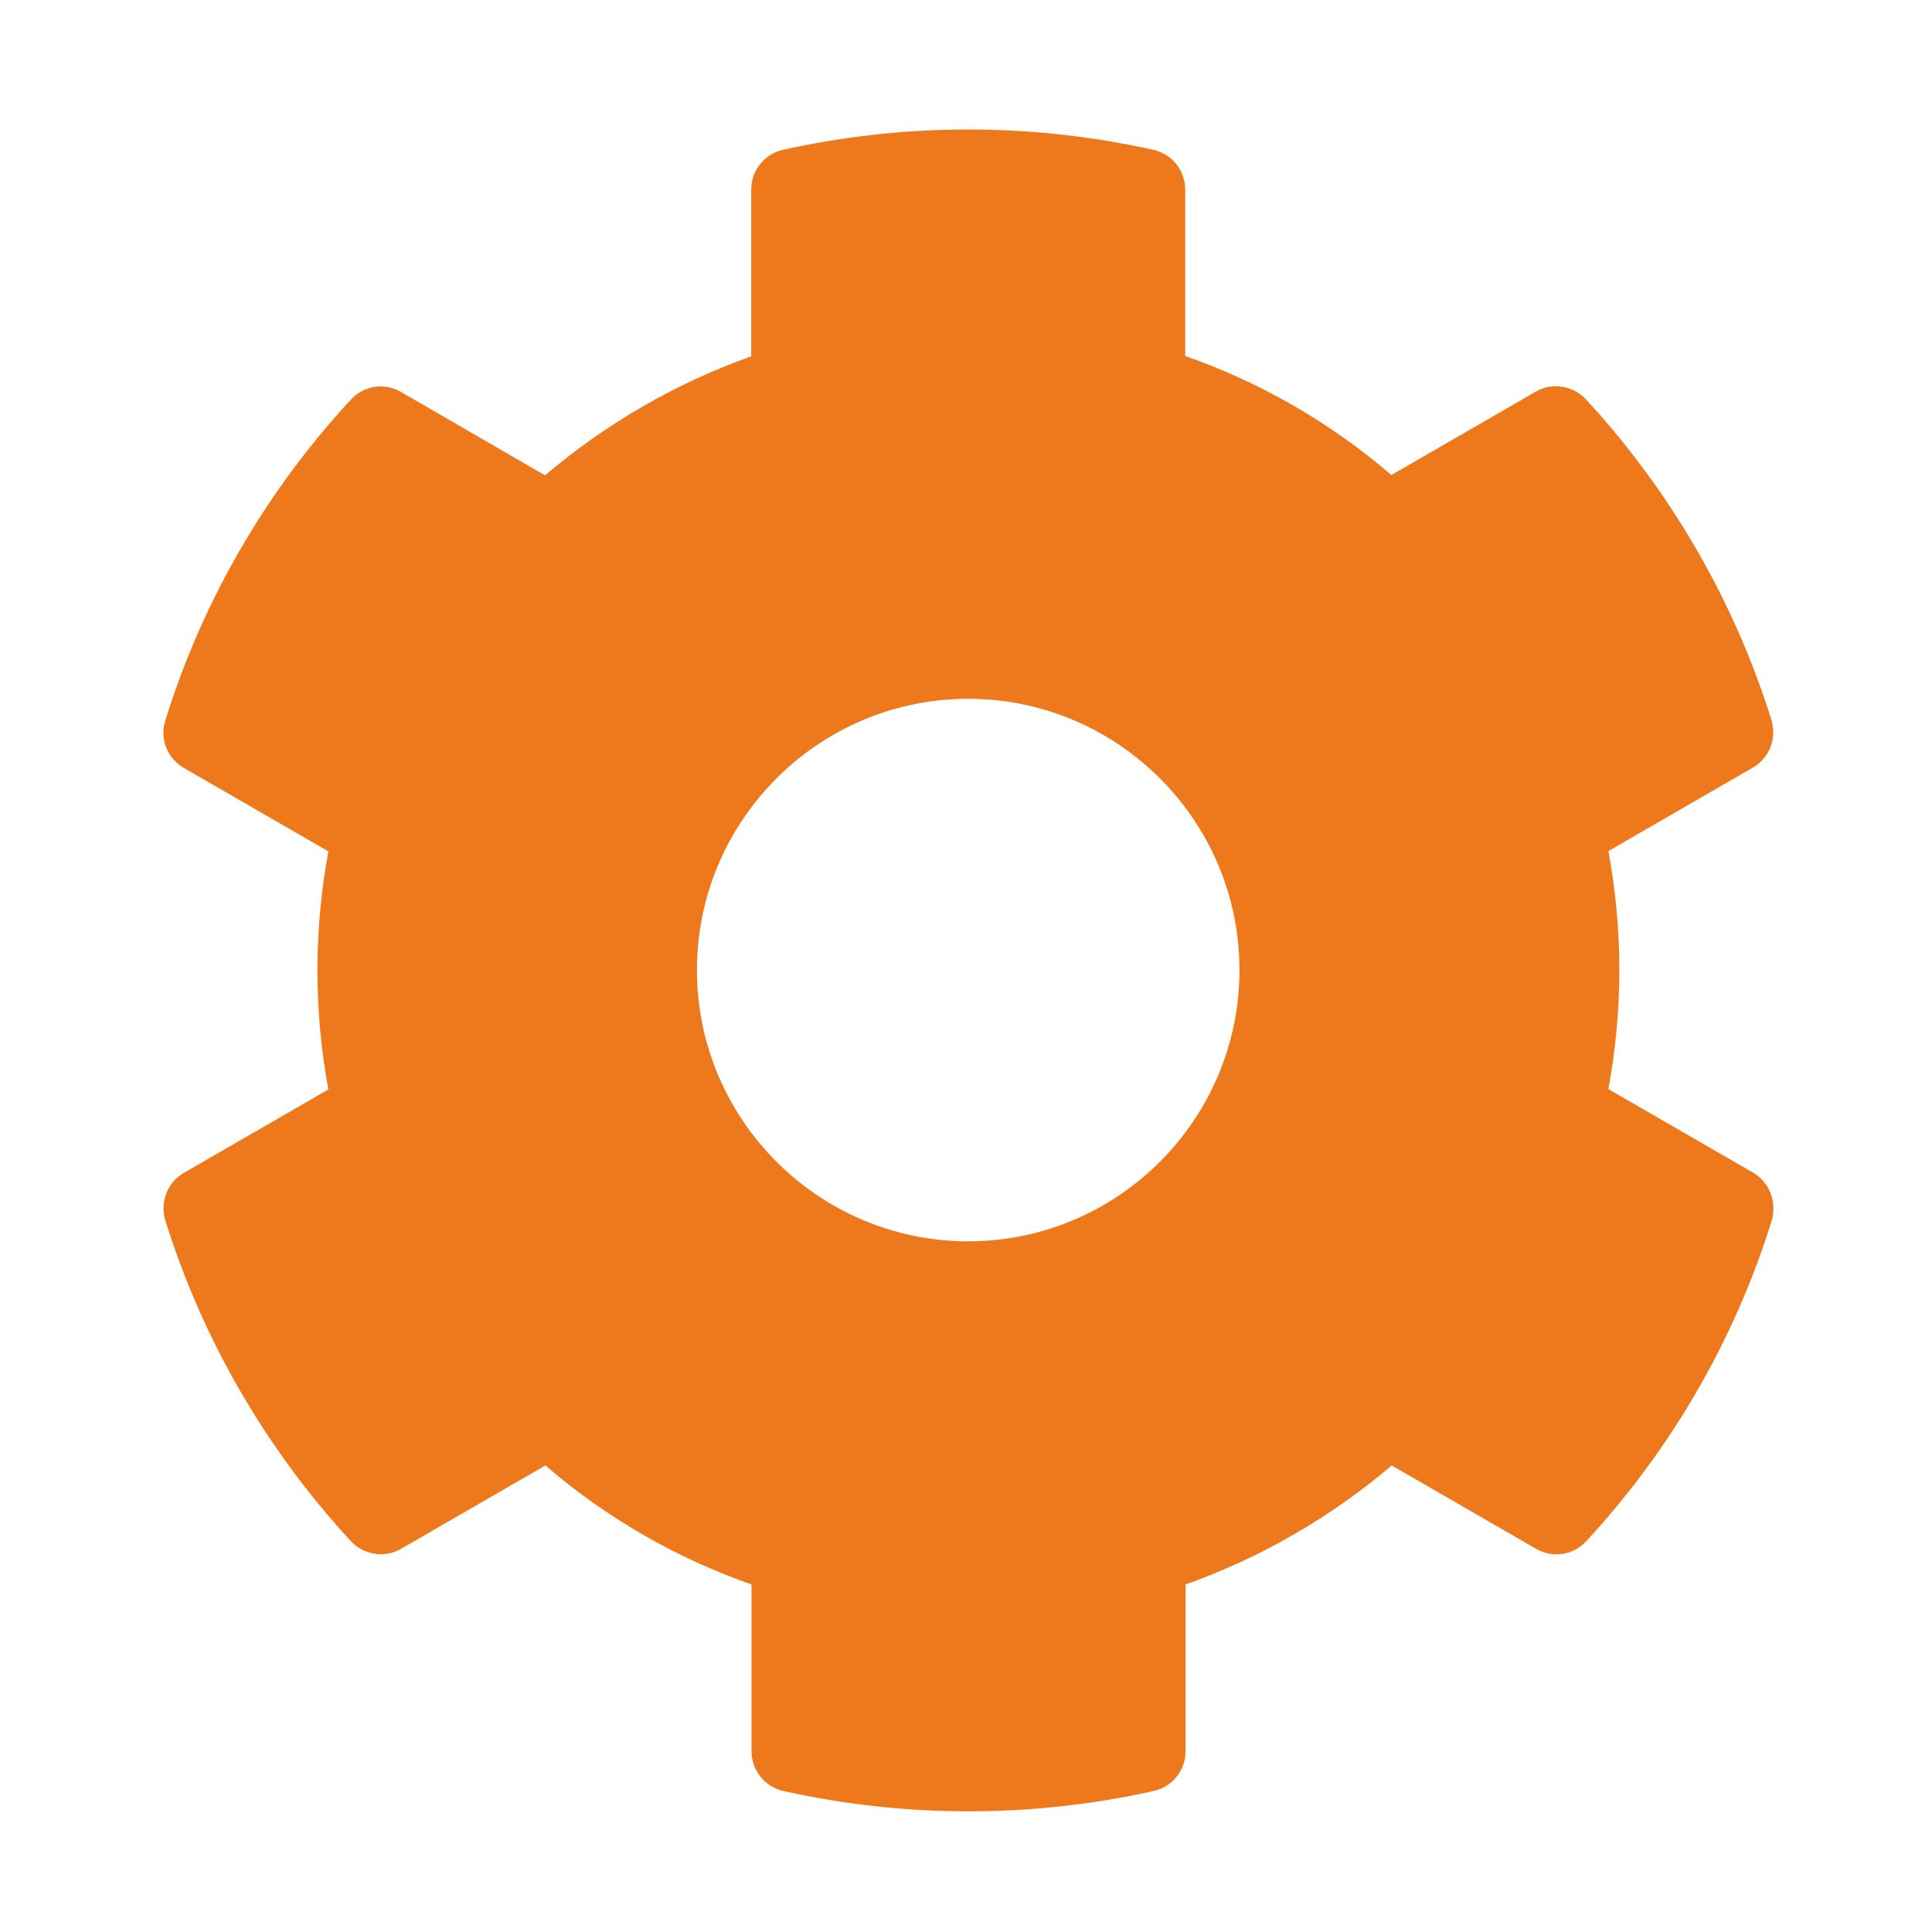 <?xml version="1.0" encoding="UTF-8"?>
<!DOCTYPE svg PUBLIC "-//W3C//DTD SVG 1.1//EN" "http://www.w3.org/Graphics/SVG/1.1/DTD/svg11.dtd">
<!-- Creator: CorelDRAW 2019 -->
<svg xmlns="http://www.w3.org/2000/svg" xml:space="preserve" width="18mm" height="18mm" version="1.1" style="shape-rendering:geometricPrecision; text-rendering:geometricPrecision; image-rendering:optimizeQuality; fill-rule:evenodd; clip-rule:evenodd"
viewBox="0 0 1800 1800"
 xmlns:xlink="http://www.w3.org/1999/xlink"
 xmlns:xodm="http://www.corel.com/coreldraw/odm/2003"
 aria-hidden="true"
 focusable="false"
 data-prefix="fas"
 data-icon="cog"
 role="img">
 <defs>
  <style type="text/css">
   <![CDATA[
    .fil0 {fill:#EE791C;fill-rule:nonzero}
   ]]>
  </style>
 </defs>
 <g id="Warstwa_x0020_1">
  <path class="fil0" d="M1633.07 1092.38l-134.58 -77.71c13.59,-73.29 13.59,-148.48 0,-221.77l134.58 -77.71c15.48,-8.85 22.43,-27.17 17.38,-44.23 -35.07,-112.46 -94.78,-214.19 -172.81,-298.85 -12,-12.95 -31.59,-16.11 -46.75,-7.26l-134.58 77.71c-56.55,-48.65 -121.62,-86.24 -192.07,-110.88l0 -155.12c0,-17.69 -12.32,-33.17 -29.7,-36.96 -115.93,-25.9 -234.72,-24.64 -344.97,0 -17.37,3.79 -29.69,19.27 -29.69,36.96l0 155.43c-70.14,24.96 -135.21,62.55 -192.08,110.88l-134.26 -77.71c-15.48,-8.84 -34.75,-6 -46.75,7.27 -78.03,84.35 -137.74,186.07 -172.8,298.85 -5.37,17.06 1.89,35.38 17.37,44.22l134.58 77.72c-13.59,73.29 -13.59,148.47 0,221.76l-134.58 77.72c-15.48,8.84 -22.43,27.16 -17.37,44.22 35.06,112.47 94.77,214.19 172.8,298.85 12,12.95 31.59,16.11 46.75,7.27l134.58 -77.71c56.55,48.65 121.62,86.24 192.07,110.88l0 155.43c0,17.69 12.32,33.17 29.7,36.96 115.94,25.9 234.72,24.64 344.97,0 17.38,-3.79 29.7,-19.27 29.7,-36.96l0 -155.43c70.13,-24.96 135.2,-62.55 192.07,-110.88l134.58 77.71c15.48,8.84 34.75,6 46.75,-7.27 78.03,-84.34 137.74,-186.07 172.8,-298.85 4.74,-17.37 -2.21,-35.69 -17.69,-44.54l0 0zm-731.01 64.13c-139.32,0 -252.73,-113.41 -252.73,-252.73 0,-139.31 113.41,-252.72 252.73,-252.72 139.31,0 252.73,113.41 252.73,252.72 0,139.32 -113.42,252.73 -252.73,252.73z"/>
 </g>
</svg>
